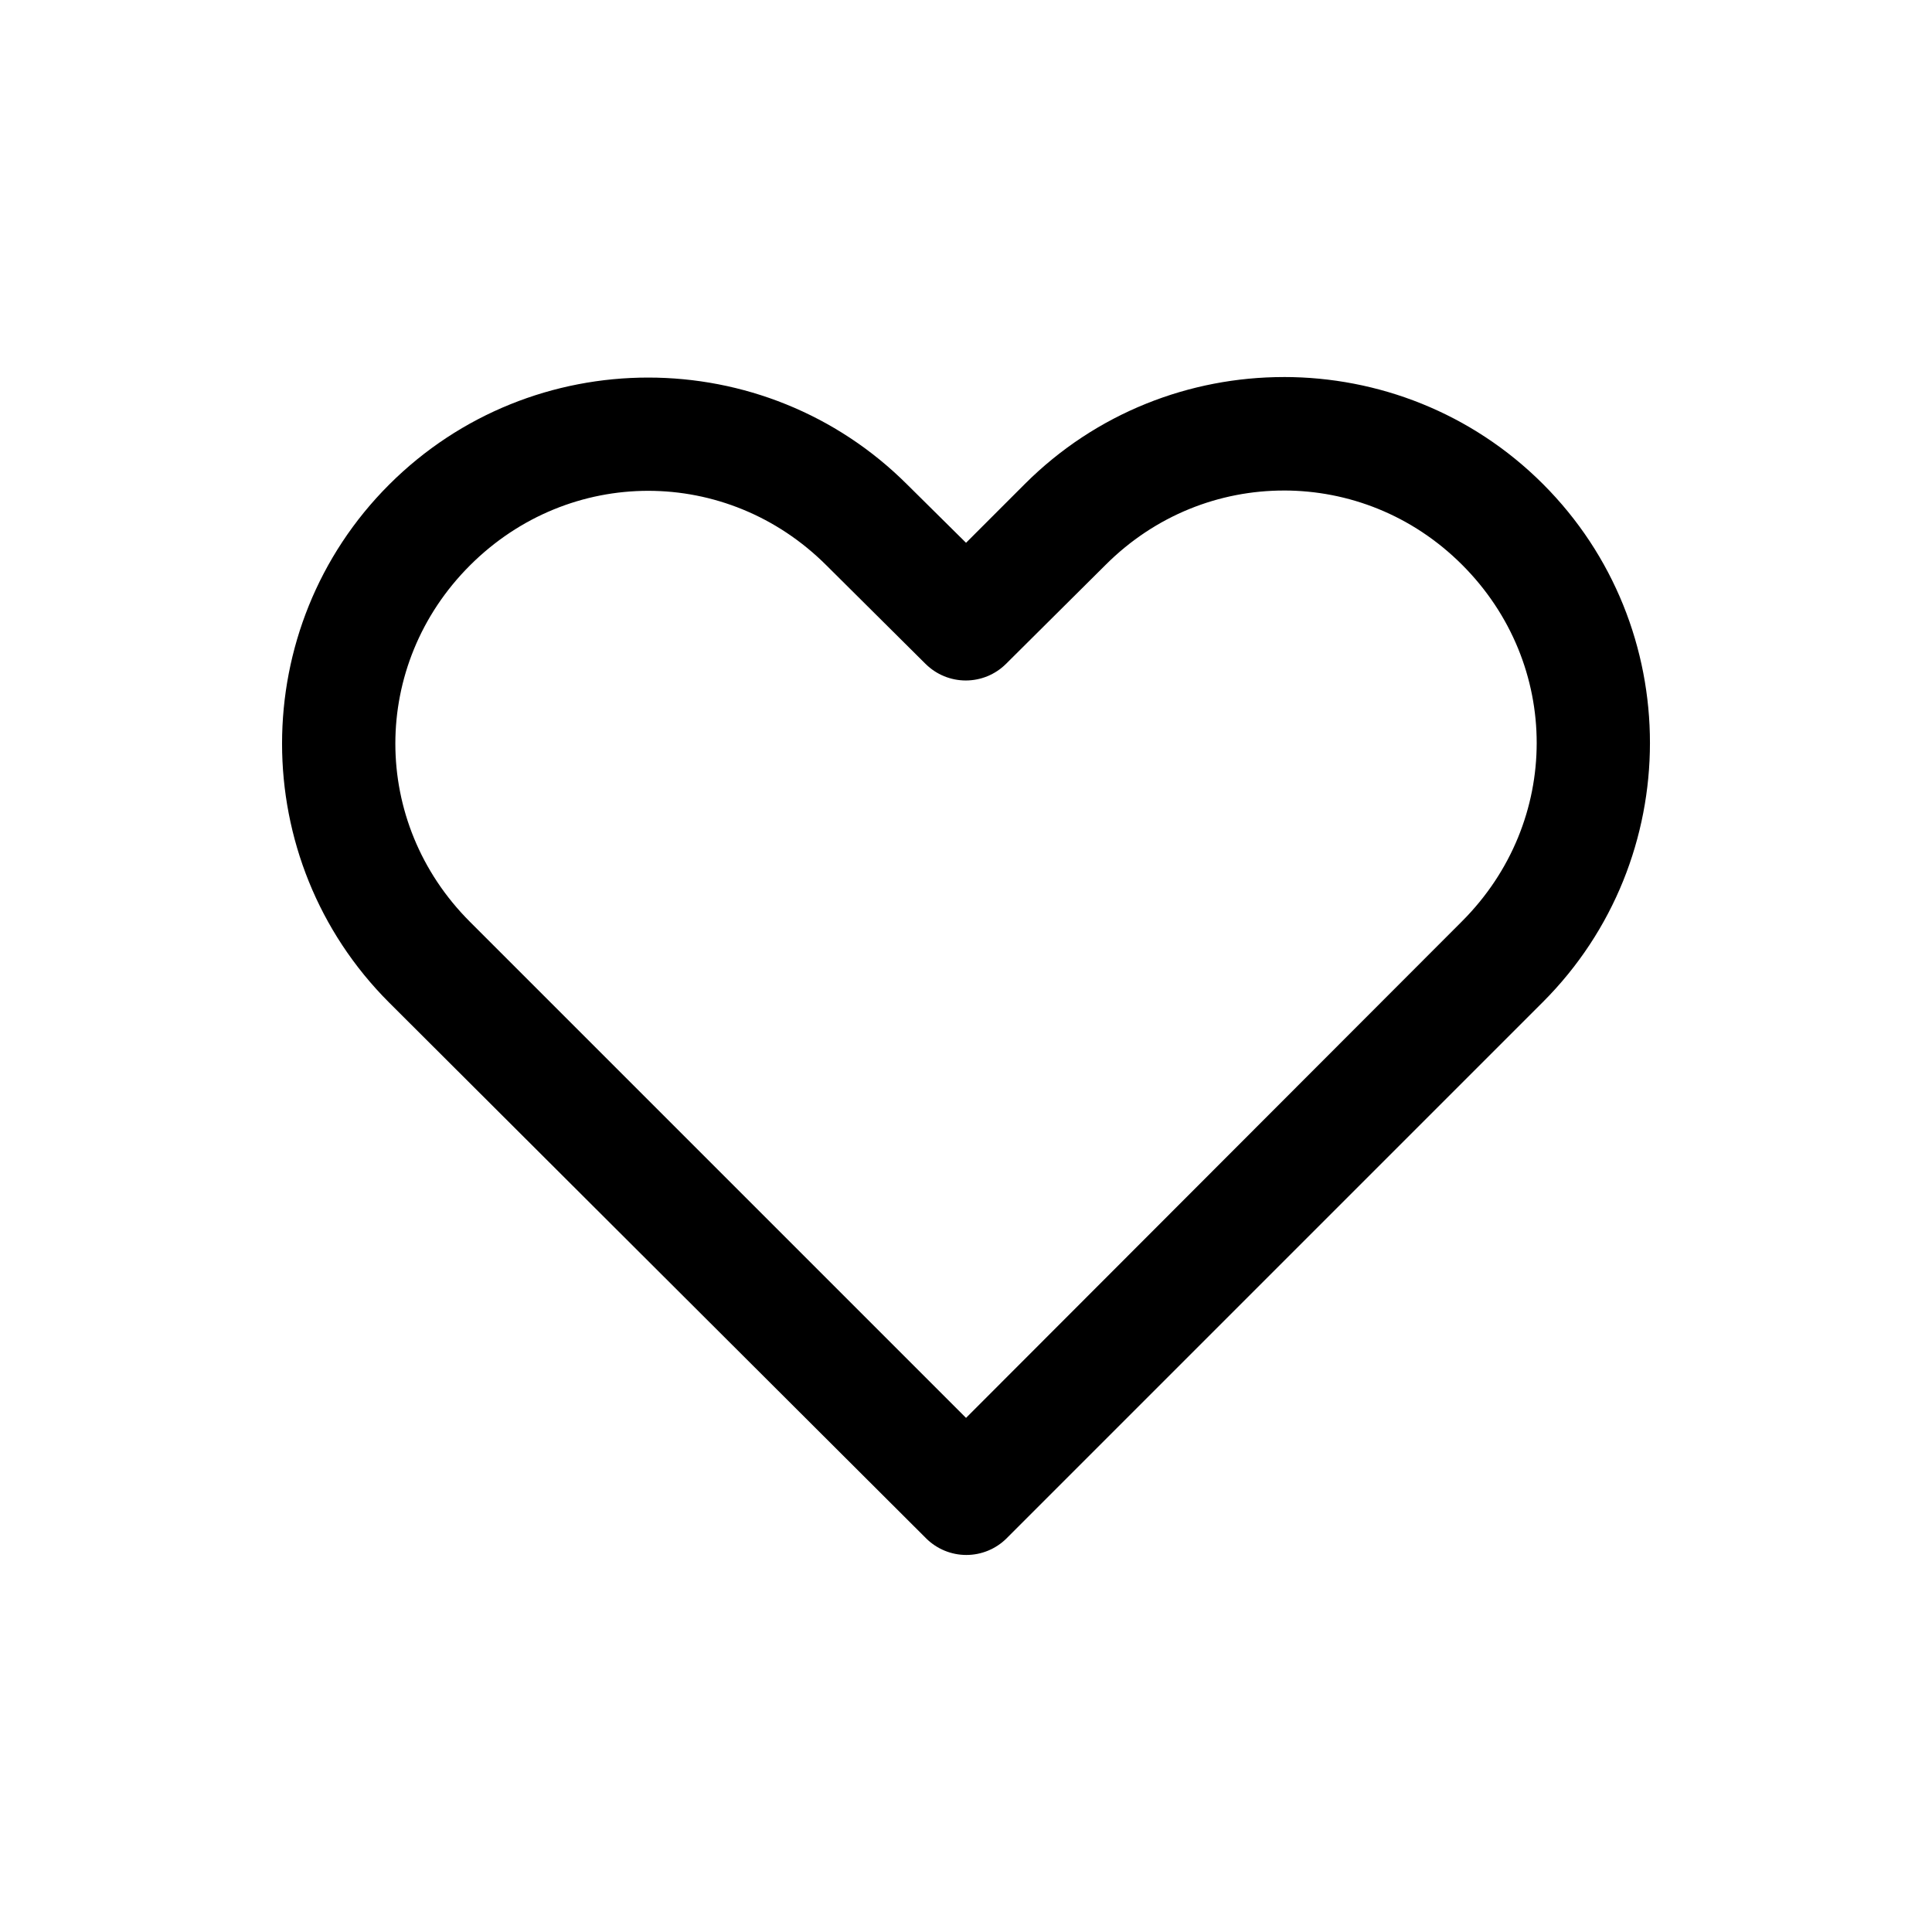 <?xml version="1.0" encoding="UTF-8"?>
<!-- Uploaded to: ICON Repo, www.svgrepo.com, Generator: ICON Repo Mixer Tools -->
<svg fill="#000000" width="800px" height="800px" version="1.1" viewBox="144 144 512 512" xmlns="http://www.w3.org/2000/svg">
 <path d="m484.24 243.92c-24.859 0-49.719 9.434-68.645 28.34l-15.586 15.586-15.586-15.43c-37.848-37.809-99.441-37.809-137.29 0-37.848 37.809-37.848 99.48 0 137.29 47.422 47.371 94.906 94.641 142.33 142.01 2.828 2.797 6.648 4.367 10.625 4.367 3.981 0 7.801-1.57 10.629-4.367l142.17-142.17c37.797-37.832 37.848-99.48 0-137.29-18.926-18.906-43.785-28.34-68.645-28.34zm0 30.07c17.047 0 34.047 6.508 47.23 19.68 26.367 26.344 26.355 68.082 0 94.465l-131.46 131.62c-43.852-43.805-87.613-87.66-131.46-131.46-26.371-26.344-26.371-68.121 0-94.465 26.371-26.344 68.094-26.344 94.465 0l26.293 26.137h0.008c2.828 2.801 6.644 4.367 10.625 4.367 3.981 0 7.797-1.566 10.629-4.367l26.449-26.293c13.184-13.172 30.188-19.68 47.23-19.68z"/>
</svg>